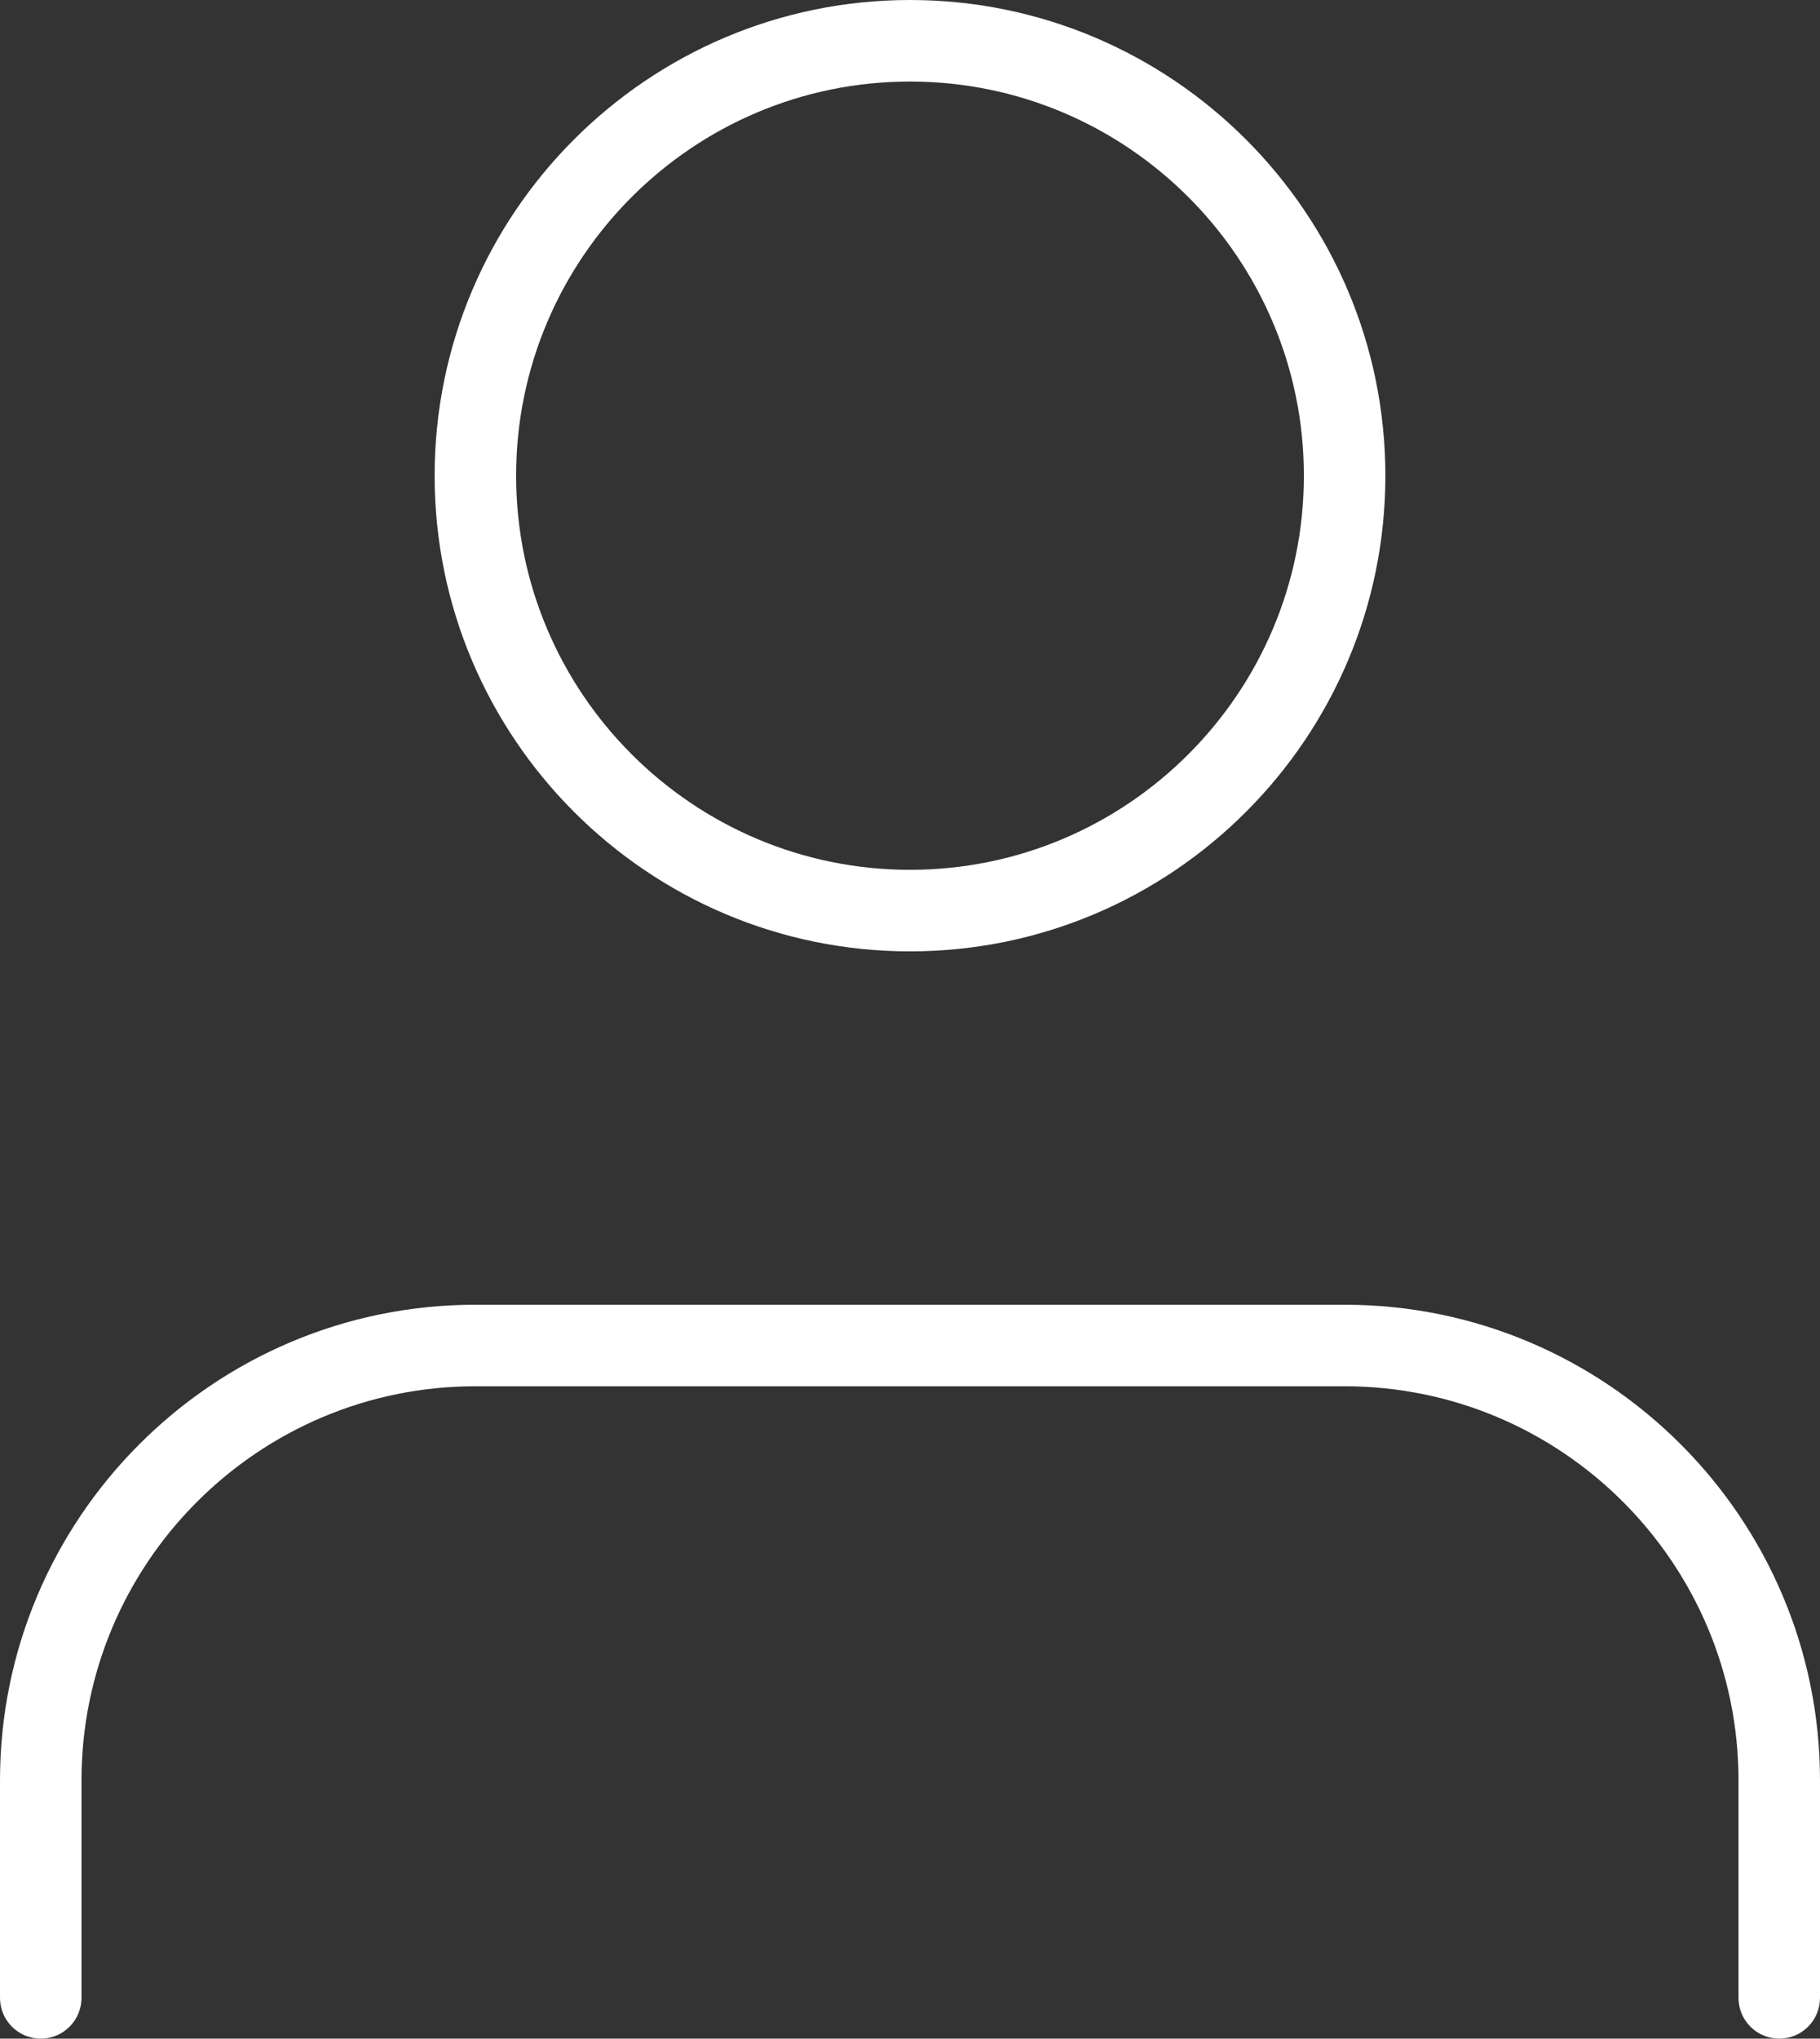 <?xml version="1.0" encoding="UTF-8"?><svg id="Layer_2" xmlns="http://www.w3.org/2000/svg" viewBox="0 0 34.84 39"><rect x="0" y="0" width="34.84" height="39" fill="#333333" stroke="none"/><defs><style>.cls-1{fill:#fff;}</style></defs><g id="Ebene_1"><path class="cls-1" d="M34.84,34.06v4.16c0,.431-.349.78-.78.78s-.78-.349-.78-.78v-4.16c0-4.157-3.382-7.54-7.54-7.54H9.1c-4.157,0-7.54,3.382-7.54,7.54v4.16c0,.431-.349.78-.78.78s-.78-.349-.78-.78v-4.16c0-5.018,4.082-9.1,9.1-9.1h16.64c5.018,0,9.1,4.082,9.1,9.1ZM8.32,9.1C8.32,4.082,12.402,0,17.42,0s9.1,4.082,9.1,9.1-4.082,9.1-9.1,9.1-9.1-4.082-9.1-9.1ZM9.88,9.1c0,4.157,3.382,7.54,7.54,7.54s7.54-3.382,7.54-7.54-3.382-7.54-7.54-7.54-7.54,3.382-7.54,7.54Z"/></g></svg>